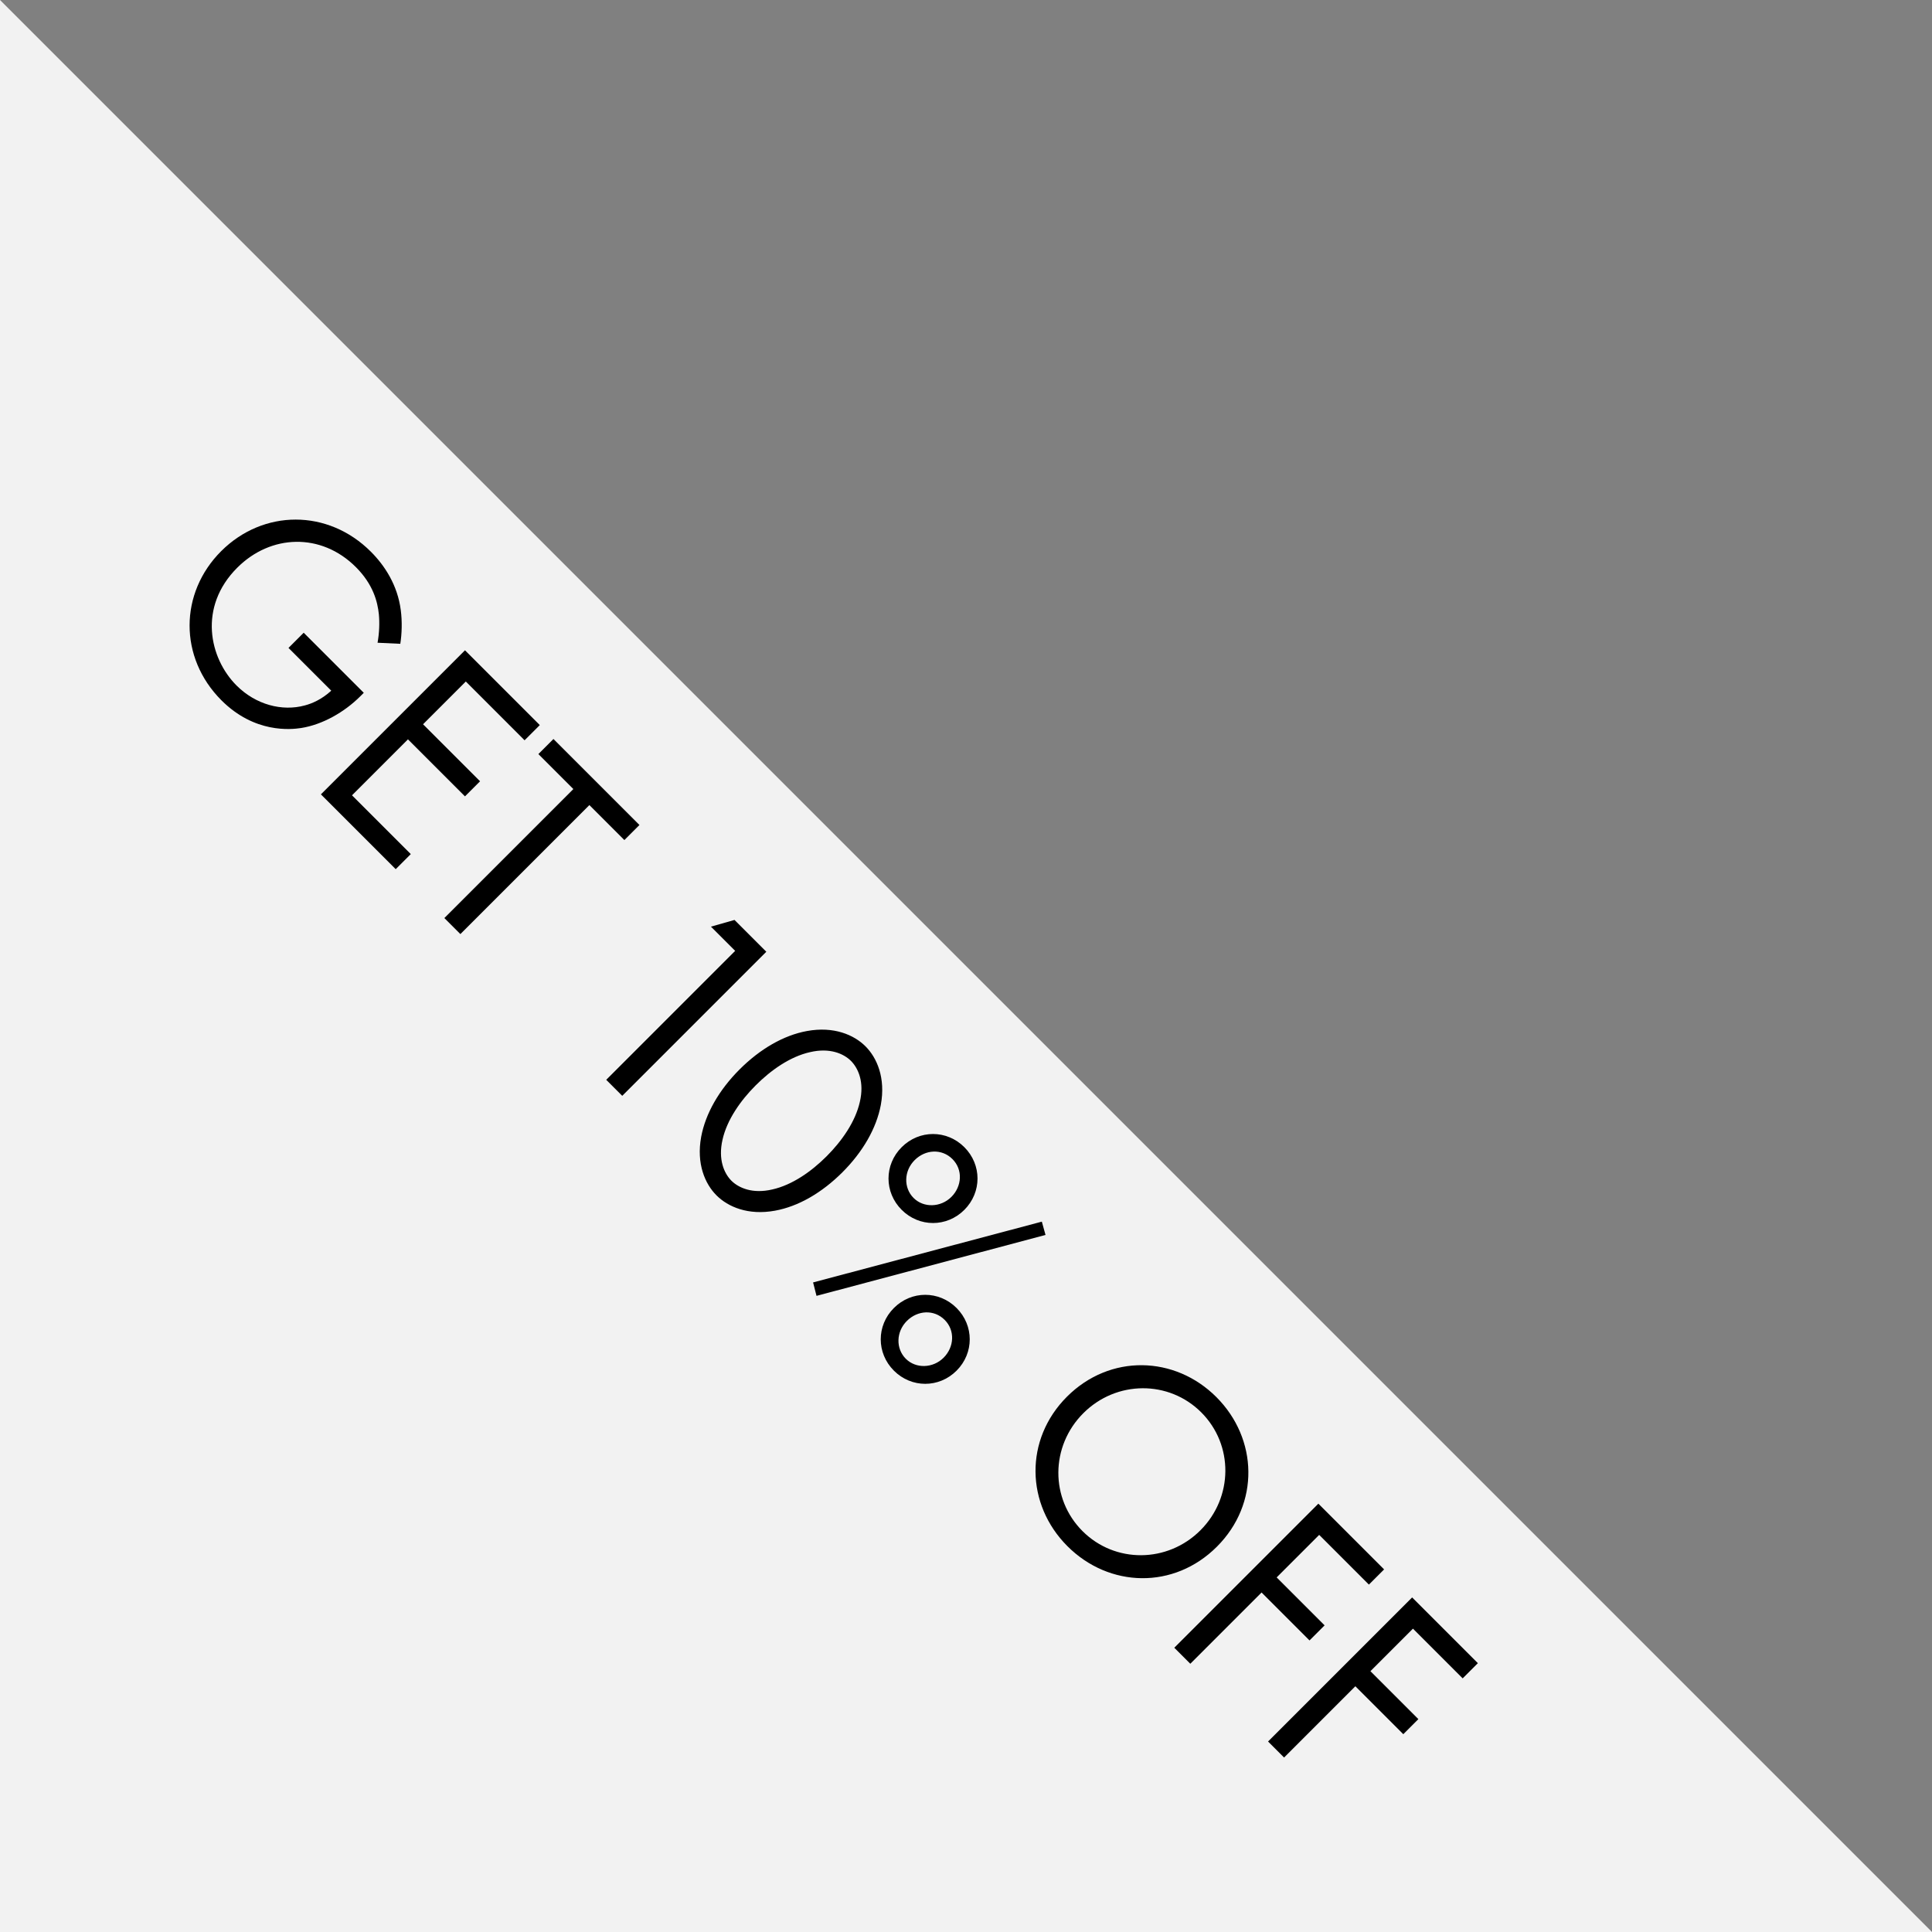 <?xml version="1.0" encoding="UTF-8"?>
<svg xmlns="http://www.w3.org/2000/svg" id="Warstwa_2" data-name="Warstwa 2" viewBox="0 0 164 164">
  <rect x="0" y="0" width="164" height="164" fill="#808080" stroke="none"/>
  <defs>
    <style>
      .cls-1 {
        fill: #f2f2f2;
      }
    </style>
  </defs>
  <g id="Warstwa_1-2" data-name="Warstwa 1">
    <g>
      <polygon class="cls-1" points="164 164 0 164 0 0 164 164"></polygon>
      <g>
        <path d="M25.78,53.71l5.1,5.1-.29.29c-1.36,1.36-3.23,2.42-5.04,2.7-.86.13-3.94.46-6.75-2.35-3.63-3.63-3.58-9.12-.02-12.67s9.06-3.6,12.71.06c1.17,1.17,2.26,2.84,2.53,4.95.13.97.09,2.04-.04,2.86l-1.93-.09c.15-.84.18-1.69.11-2.42-.11-1.06-.48-2.53-1.95-4-2.95-2.95-7.23-2.79-10.07.05-3.34,3.34-2.37,7.69-.06,10,1.63,1.63,3.87,2.22,5.8,1.69.61-.16,1.43-.51,2.24-1.25l-3.63-3.63,1.28-1.28Z"></path>
        <path d="M44.53,62.84l-4.99-4.99-3.63,3.63,4.84,4.84-1.28,1.28-4.84-4.84-4.75,4.75,4.99,4.99-1.28,1.28-6.35-6.35,12.23-12.23,6.35,6.35-1.28,1.28Z"></path>
        <path d="M50.03,68.34l-10.95,10.95-1.36-1.36,10.95-10.95-2.97-2.97,1.28-1.28,7.3,7.3-1.28,1.28-2.97-2.97Z"></path>
        <path d="M62.4,80.71l-2.05-2.05,2-.57,2.7,2.7-12.23,12.23-1.36-1.36,10.95-10.95Z"></path>
        <path d="M59.52,96.5c.37-1.98,1.52-3.98,3.26-5.72,1.74-1.74,3.74-2.9,5.72-3.26,2.29-.42,4,.33,4.97,1.3.97.97,1.72,2.68,1.3,4.97-.37,1.98-1.52,3.98-3.26,5.72s-3.74,2.9-5.72,3.26c-2.29.42-4-.33-4.97-1.3-.97-.97-1.72-2.68-1.3-4.97ZM68.77,89.31c-1.71.38-3.34,1.54-4.62,2.82-1.28,1.28-2.44,2.92-2.82,4.62-.38,1.67.13,2.84.75,3.47.62.62,1.8,1.14,3.47.75,1.71-.38,3.34-1.54,4.62-2.82,1.28-1.28,2.44-2.92,2.82-4.62.39-1.67-.13-2.84-.75-3.47-.62-.62-1.8-1.14-3.47-.75Z"></path>
        <path d="M88.44,103.71l.31,1.12-19.44,5.17-.29-1.14,19.42-5.16ZM81.2,116.35c-1.49,1.49-3.83,1.49-5.32,0s-1.49-3.83,0-5.32c1.49-1.49,3.83-1.49,5.32,0s1.49,3.83,0,5.32ZM81.86,102.7c-1.49,1.49-3.83,1.49-5.32,0s-1.49-3.83,0-5.32c1.49-1.49,3.83-1.49,5.32,0s1.49,3.83,0,5.32ZM80.1,115.25c.9-.9.99-2.31.09-3.21s-2.29-.83-3.21.09c-.92.92-.95,2.35-.09,3.21s2.31.81,3.21-.09ZM80.76,101.6c.9-.9.99-2.31.09-3.21s-2.29-.83-3.21.09c-.92.92-.95,2.35-.09,3.21s2.31.81,3.21-.09Z"></path>
        <path d="M90.57,118.56c3.65-3.65,9.17-3.49,12.69.04s3.69,9.04.04,12.69-9.15,3.5-12.69-.04-3.67-9.06-.04-12.69ZM91.96,119.96c-2.81,2.81-2.82,7.26-.07,10.01s7.21,2.73,10.01-.07,2.82-7.26.07-10.01-7.21-2.73-10.01.07Z"></path>
        <path d="M116.2,134.51l-4.22-4.22-3.61,3.61,4.07,4.07-1.28,1.28-4.07-4.07-6.05,6.05-1.36-1.36,12.23-12.23,5.58,5.58-1.28,1.28Z"></path>
        <path d="M124.16,142.47l-4.22-4.22-3.61,3.61,4.07,4.07-1.28,1.28-4.07-4.07-6.05,6.05-1.36-1.36,12.23-12.23,5.58,5.58-1.28,1.28Z"></path>
      </g>
    </g>
  </g>
</svg>
